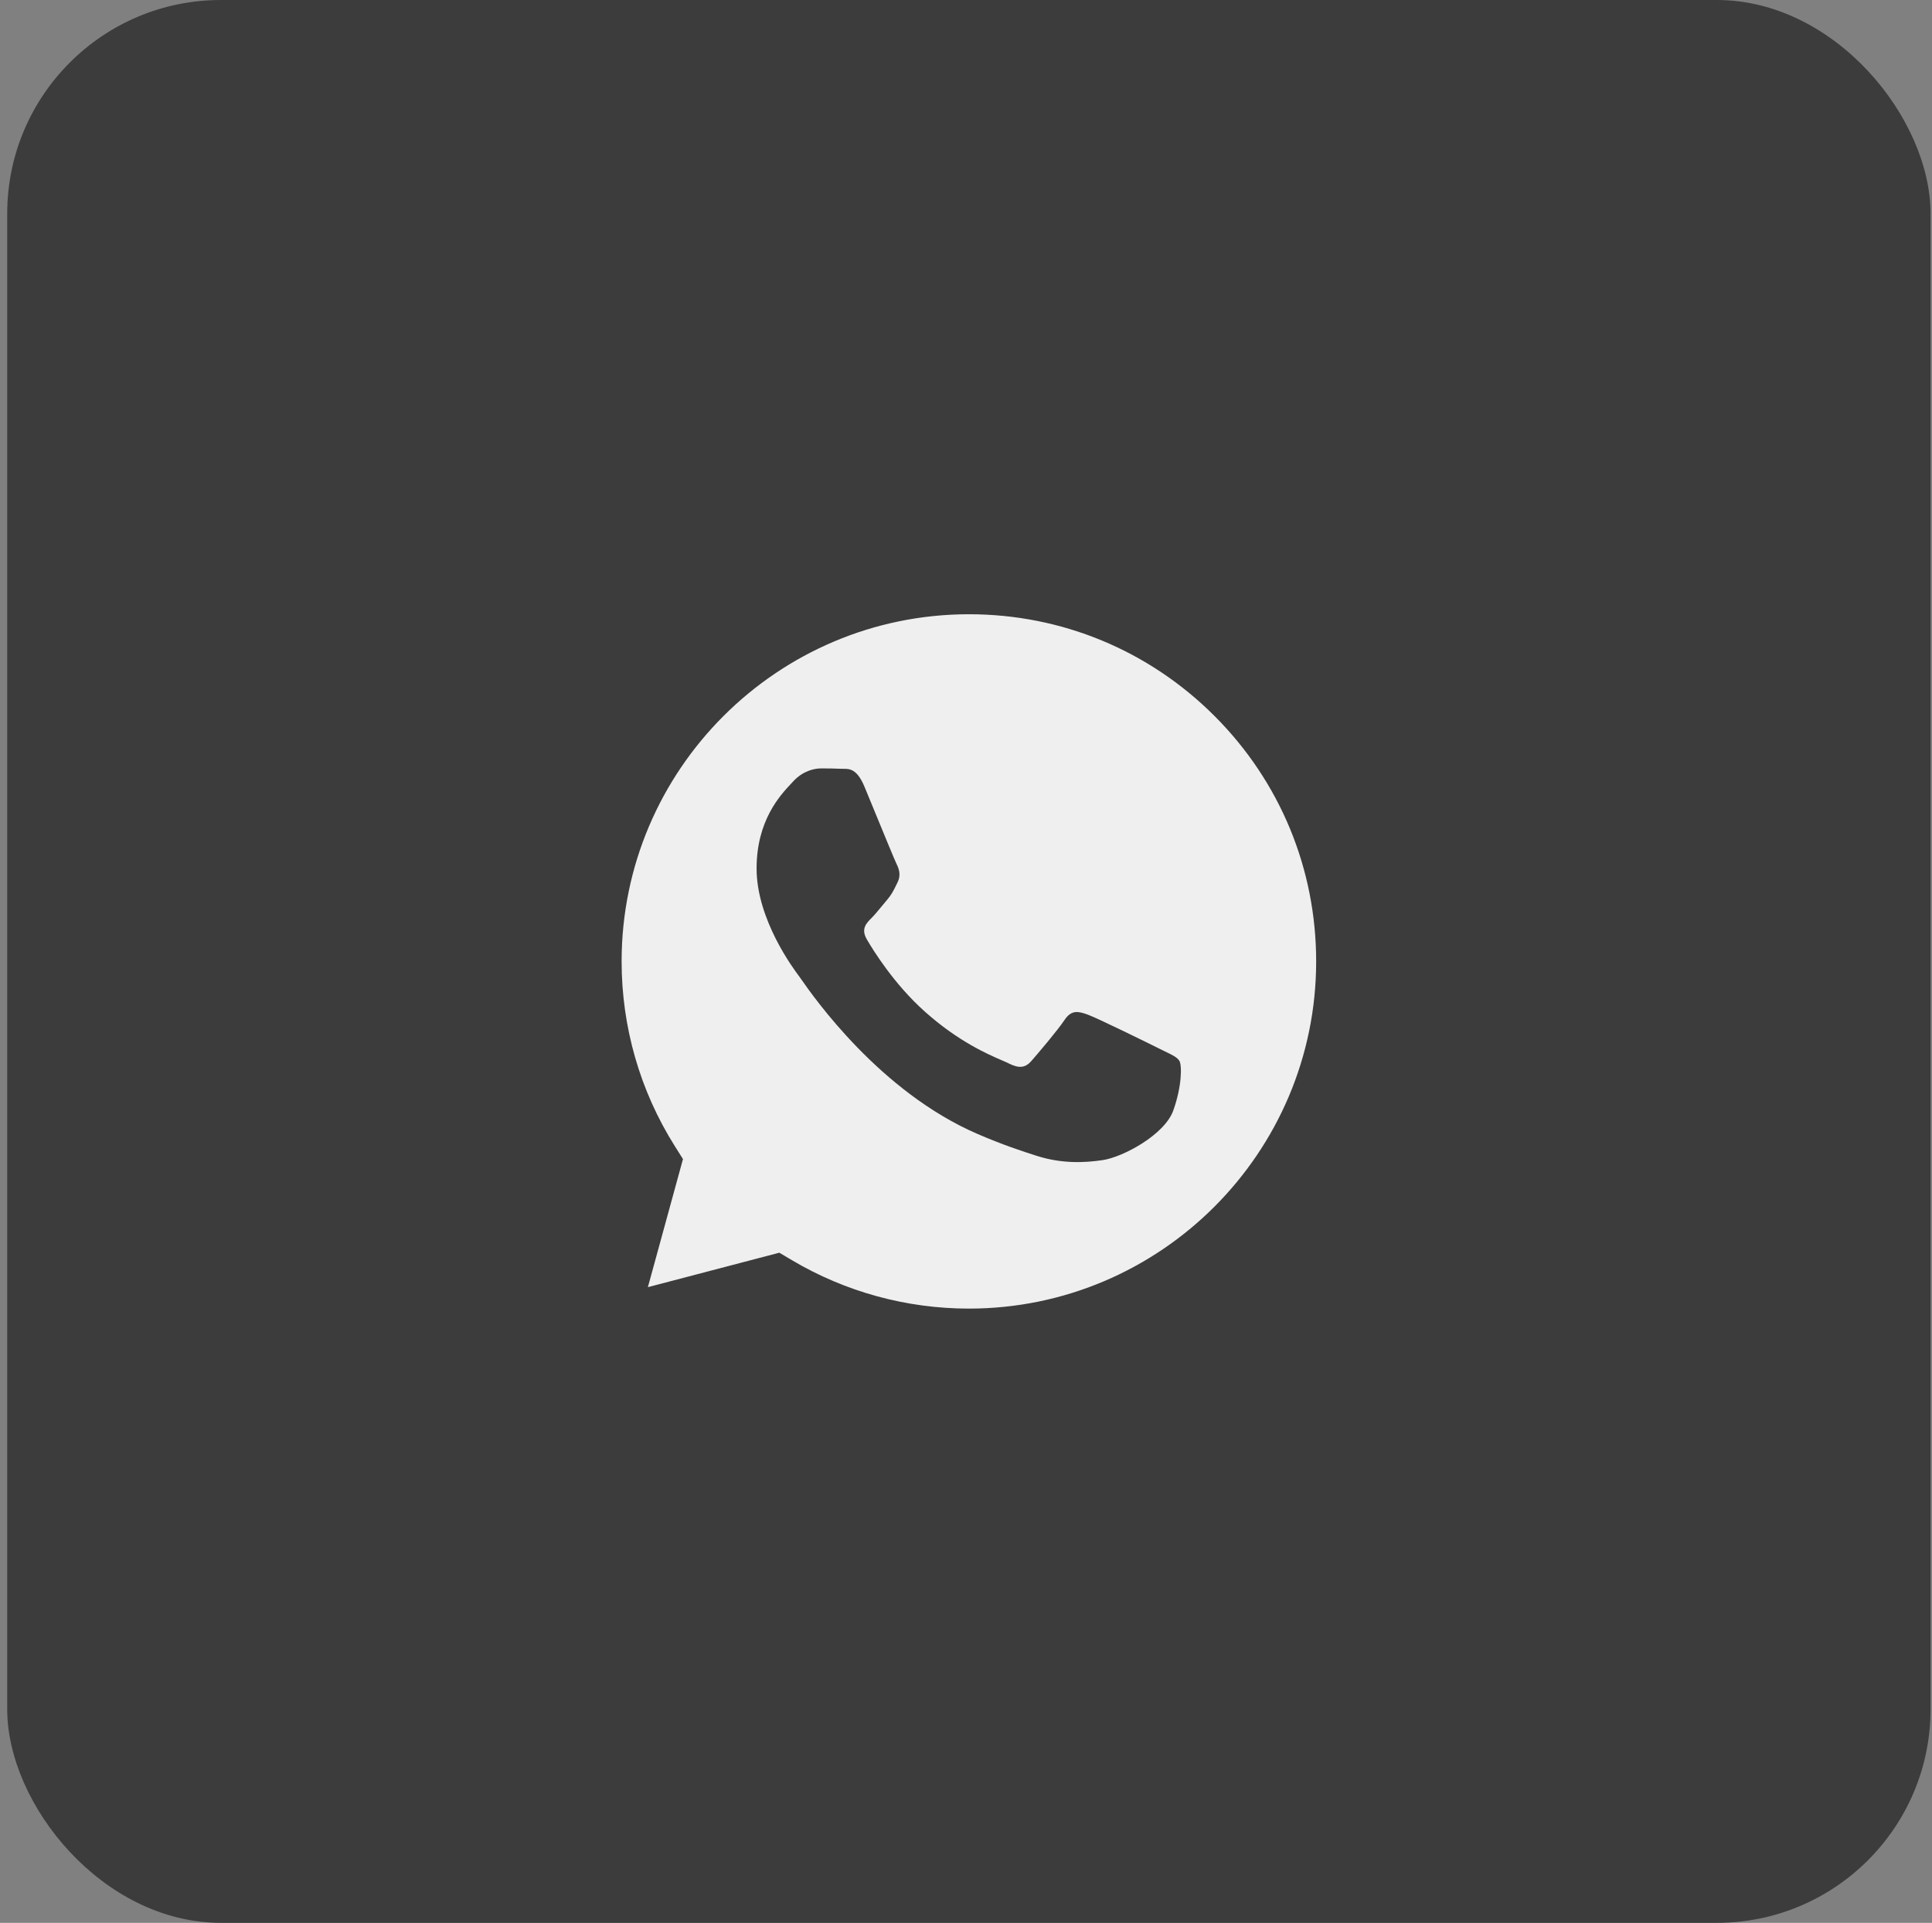 <?xml version="1.0" encoding="UTF-8"?> <svg xmlns="http://www.w3.org/2000/svg" width="223" height="222" viewBox="0 0 223 222" fill="none"><rect x="0" y="0" width="223" height="222" fill="#808080" stroke="none"/><rect x="0.832" width="222" height="222" rx="24.667" fill="#3C3C3C"></rect><path fill-rule="evenodd" clip-rule="evenodd" d="M91.416 145.498L89.953 144.63L74.782 148.608L78.832 133.822L77.878 132.306C73.866 125.927 71.747 118.553 71.75 110.982C71.759 88.89 89.74 70.917 111.85 70.917C122.556 70.921 132.62 75.094 140.188 82.668C147.756 90.241 151.921 100.308 151.917 111.015C151.908 133.109 133.927 151.084 111.834 151.084H111.818C104.625 151.081 97.571 149.149 91.416 145.498ZM134.479 121.397C135.32 121.803 135.887 122.077 136.13 122.481C136.431 122.984 136.431 125.395 135.427 128.209C134.423 131.023 129.609 133.591 127.293 133.937C125.218 134.247 122.59 134.377 119.704 133.459C117.954 132.904 115.709 132.163 112.834 130.922C101.538 126.046 93.904 115.101 92.461 113.033C92.36 112.888 92.289 112.786 92.25 112.734L92.24 112.721C91.602 111.87 87.329 106.171 87.329 100.273C87.329 94.725 90.056 91.816 91.311 90.478C91.397 90.386 91.476 90.302 91.547 90.224C92.651 89.018 93.957 88.717 94.76 88.717C95.563 88.717 96.368 88.724 97.07 88.76C97.156 88.764 97.246 88.763 97.339 88.763C98.042 88.759 98.917 88.754 99.781 90.827C100.113 91.625 100.599 92.808 101.112 94.056C102.149 96.58 103.294 99.368 103.496 99.771C103.797 100.374 103.998 101.077 103.596 101.882C103.536 102.002 103.48 102.116 103.427 102.225C103.125 102.84 102.903 103.293 102.391 103.891C102.19 104.126 101.982 104.379 101.774 104.633C101.359 105.137 100.945 105.642 100.584 106.001C99.981 106.602 99.353 107.254 100.056 108.46C100.758 109.666 103.177 113.61 106.759 116.804C110.61 120.238 113.957 121.689 115.653 122.424C115.984 122.568 116.253 122.684 116.449 122.783C117.654 123.386 118.357 123.285 119.06 122.481C119.763 121.677 122.072 118.964 122.875 117.758C123.678 116.553 124.482 116.753 125.586 117.155C126.691 117.558 132.615 120.471 133.82 121.074C134.056 121.192 134.276 121.298 134.479 121.397Z" fill="#EFEFEF"></path></svg> 